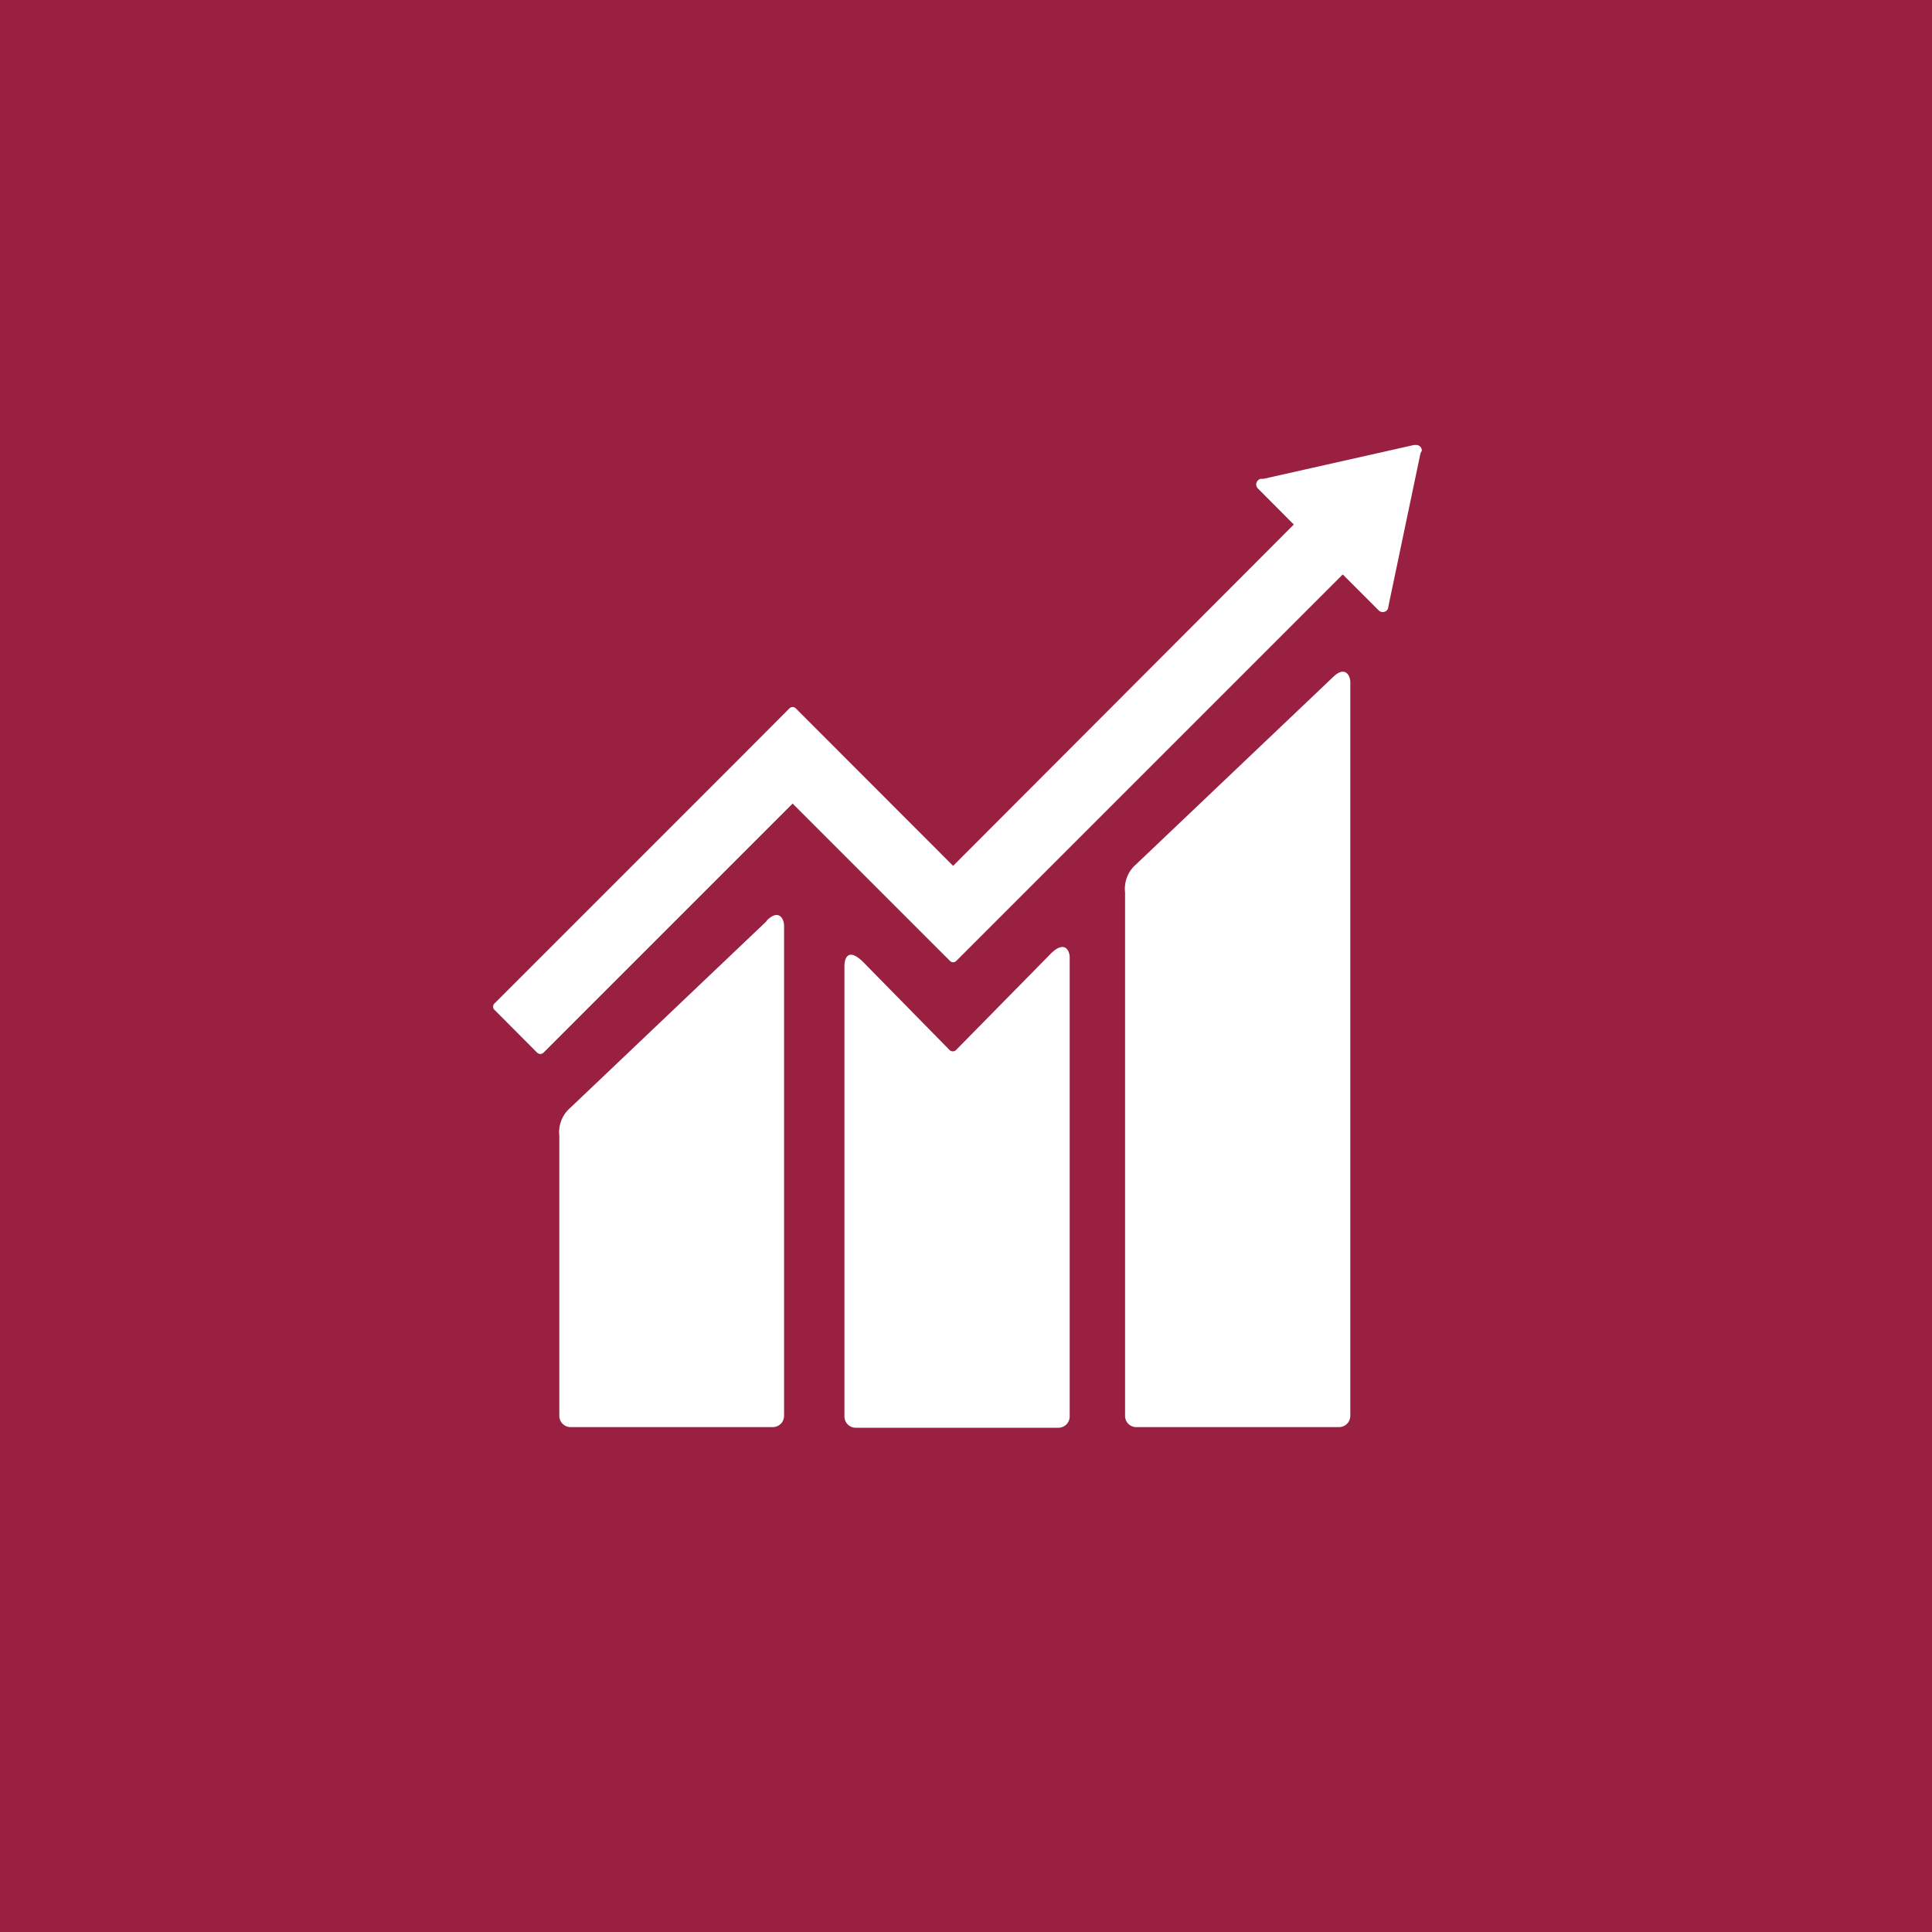 <svg xmlns="http://www.w3.org/2000/svg" viewBox="0 0 120 120"><defs><style>.cls-1{fill:#992041;}.cls-2{fill:#fff;}</style></defs><title>TAG_ODS_8</title><g id="Layer_2" data-name="Layer 2"><g id="Layer_1-2" data-name="Layer 1"><rect class="cls-1" width="120" height="120"/><path class="cls-2" d="M82.77,42.08l-12.2,11.6a2,2,0,0,0-.69,1.75V87.94a.69.69,0,0,0,.69.7h12.6a.7.7,0,0,0,.7-.7V42.37c0-.38-.31-1.08-1.1-.29"/><path class="cls-2" d="M47.63,57.2,35.43,68.8a2,2,0,0,0-.69,1.74v17.4a.7.7,0,0,0,.69.7H48a.7.7,0,0,0,.7-.7V57.49c0-.39-.31-1.09-1.1-.29"/><path class="cls-2" d="M88.31,28a.34.34,0,0,0-.32-.36h-.17l-9.34,2.1-.17,0a.32.32,0,0,0-.18.1.35.35,0,0,0,0,.5l.1.1,2.13,2.14L59.2,53.78,49.43,44a.28.28,0,0,0-.4,0l-2.65,2.66h0L30.71,62.33a.27.27,0,0,0,0,.39l2.65,2.66a.28.28,0,0,0,.4,0L49.23,49.91,56.32,57l0,0L59,59.68a.27.27,0,0,0,.4,0l24-24,2.24,2.24a.36.36,0,0,0,.49,0,.32.32,0,0,0,.1-.23v0l2-9.54Z"/><path class="cls-2" d="M65.27,59.23l-5.9,6a.29.29,0,0,1-.38,0l-5.35-5.45c-1-1-1.19-.19-1.19.2v28a.7.7,0,0,0,.69.7h12.6a.7.7,0,0,0,.7-.7V59.45c0-.38-.3-1.08-1.17-.22"/></g></g></svg>